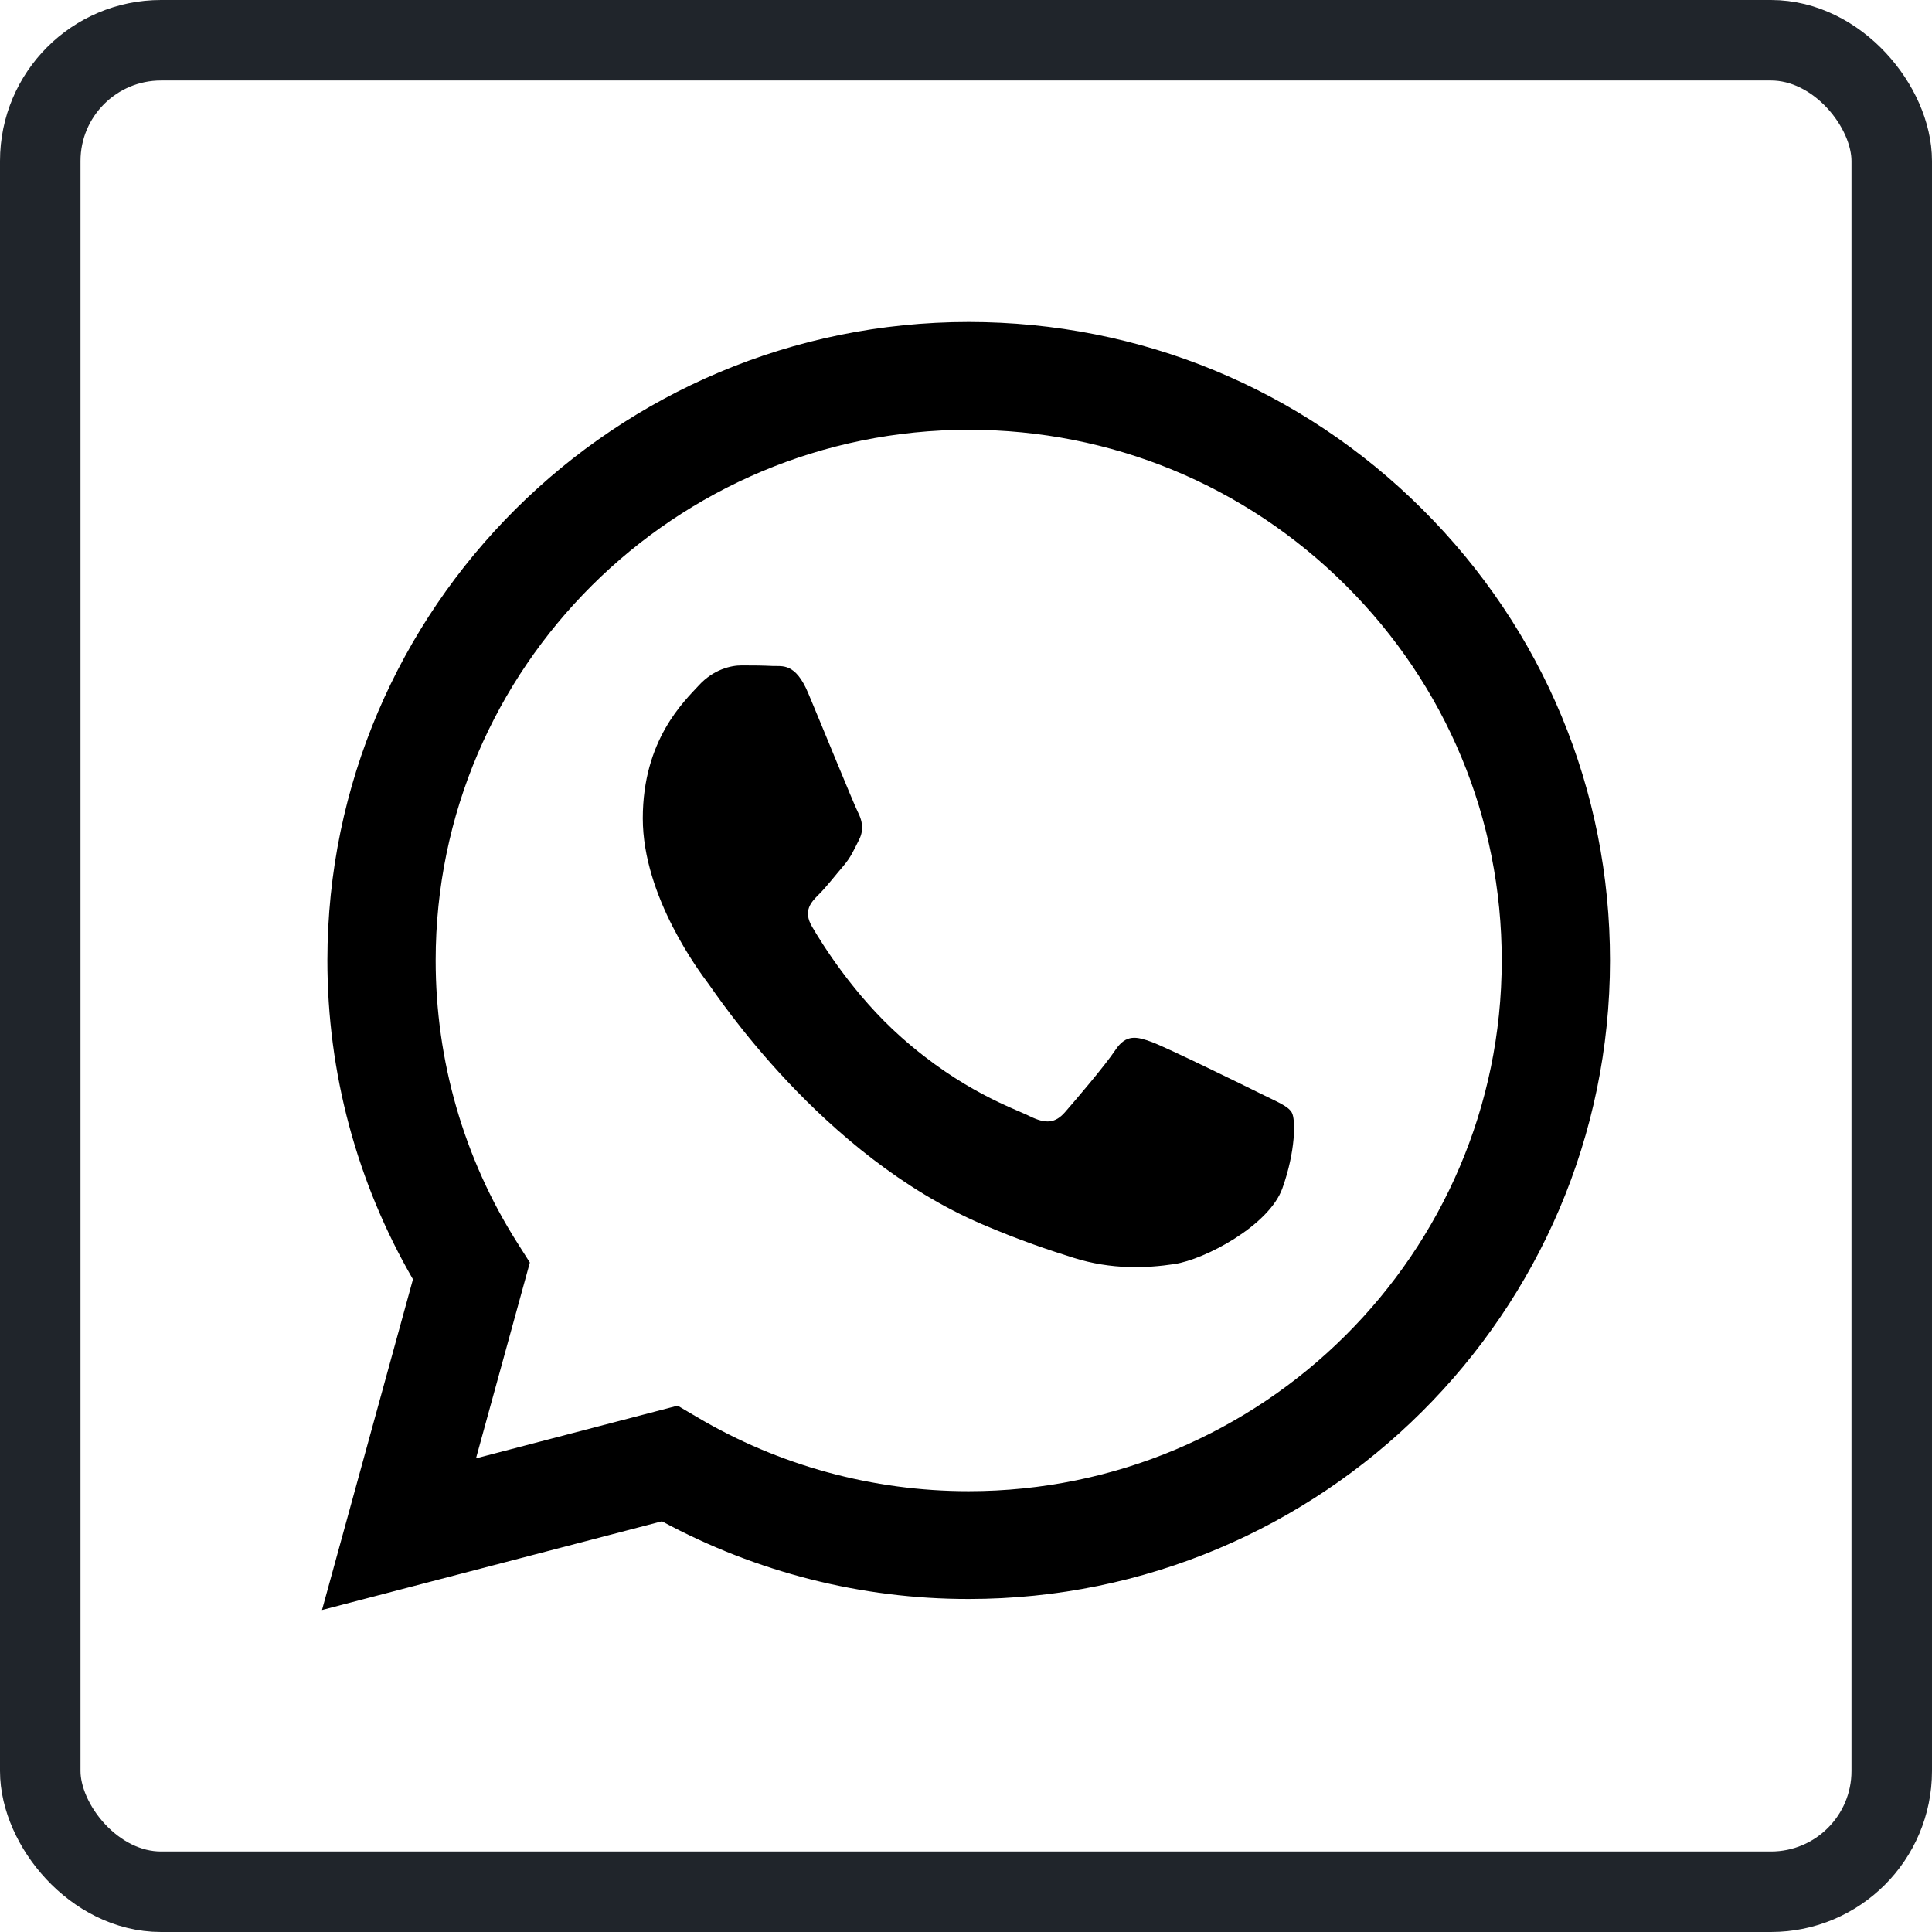 <svg width="24" height="24" viewBox="0 0 24 24" fill="none" xmlns="http://www.w3.org/2000/svg">
<path d="M12.034 4C7.642 4 4.069 7.557 4.067 11.928C4.066 13.326 4.434 14.69 5.13 15.892L4 20L8.223 18.898C9.398 19.533 10.705 19.864 12.03 19.863H12.034C16.425 19.863 19.998 16.306 20 11.934C20.001 9.817 19.173 7.824 17.669 6.326C16.165 4.827 14.165 4.001 12.034 4ZM12.034 18.524H12.031C10.843 18.524 9.677 18.206 8.661 17.605L8.418 17.462L5.913 18.116L6.582 15.684L6.424 15.435C5.763 14.393 5.411 13.174 5.412 11.928C5.413 8.294 8.384 5.339 12.036 5.339C13.804 5.34 15.467 6.026 16.717 7.271C17.968 8.517 18.656 10.173 18.655 11.934C18.653 15.568 15.683 18.524 12.033 18.524H12.034ZM15.665 13.588C15.466 13.489 14.488 13.01 14.305 12.943C14.123 12.877 13.99 12.843 13.857 13.042C13.725 13.24 13.344 13.686 13.228 13.818C13.111 13.95 12.995 13.966 12.796 13.868C12.597 13.768 11.955 13.559 11.195 12.884C10.603 12.36 10.204 11.711 10.088 11.512C9.972 11.314 10.075 11.207 10.175 11.108C10.264 11.02 10.374 10.877 10.473 10.762C10.572 10.646 10.605 10.563 10.672 10.431C10.739 10.299 10.706 10.183 10.655 10.084C10.605 9.985 10.208 9.01 10.041 8.613C9.88 8.227 9.716 8.279 9.594 8.273C9.478 8.267 9.346 8.266 9.212 8.266C9.08 8.266 8.864 8.315 8.681 8.514C8.499 8.712 7.985 9.191 7.985 10.166C7.985 11.141 8.698 12.083 8.797 12.216C8.897 12.347 10.201 14.349 12.198 15.207C12.673 15.411 13.044 15.533 13.333 15.624C13.81 15.775 14.244 15.754 14.587 15.703C14.969 15.646 15.765 15.224 15.93 14.762C16.096 14.299 16.096 13.902 16.047 13.82C15.998 13.737 15.865 13.688 15.665 13.588V13.588Z" fill="black"/>
<rect x="0.5" y="0.5" width="23" height="23" rx="1.5" stroke="#20252B"/>
</svg>
